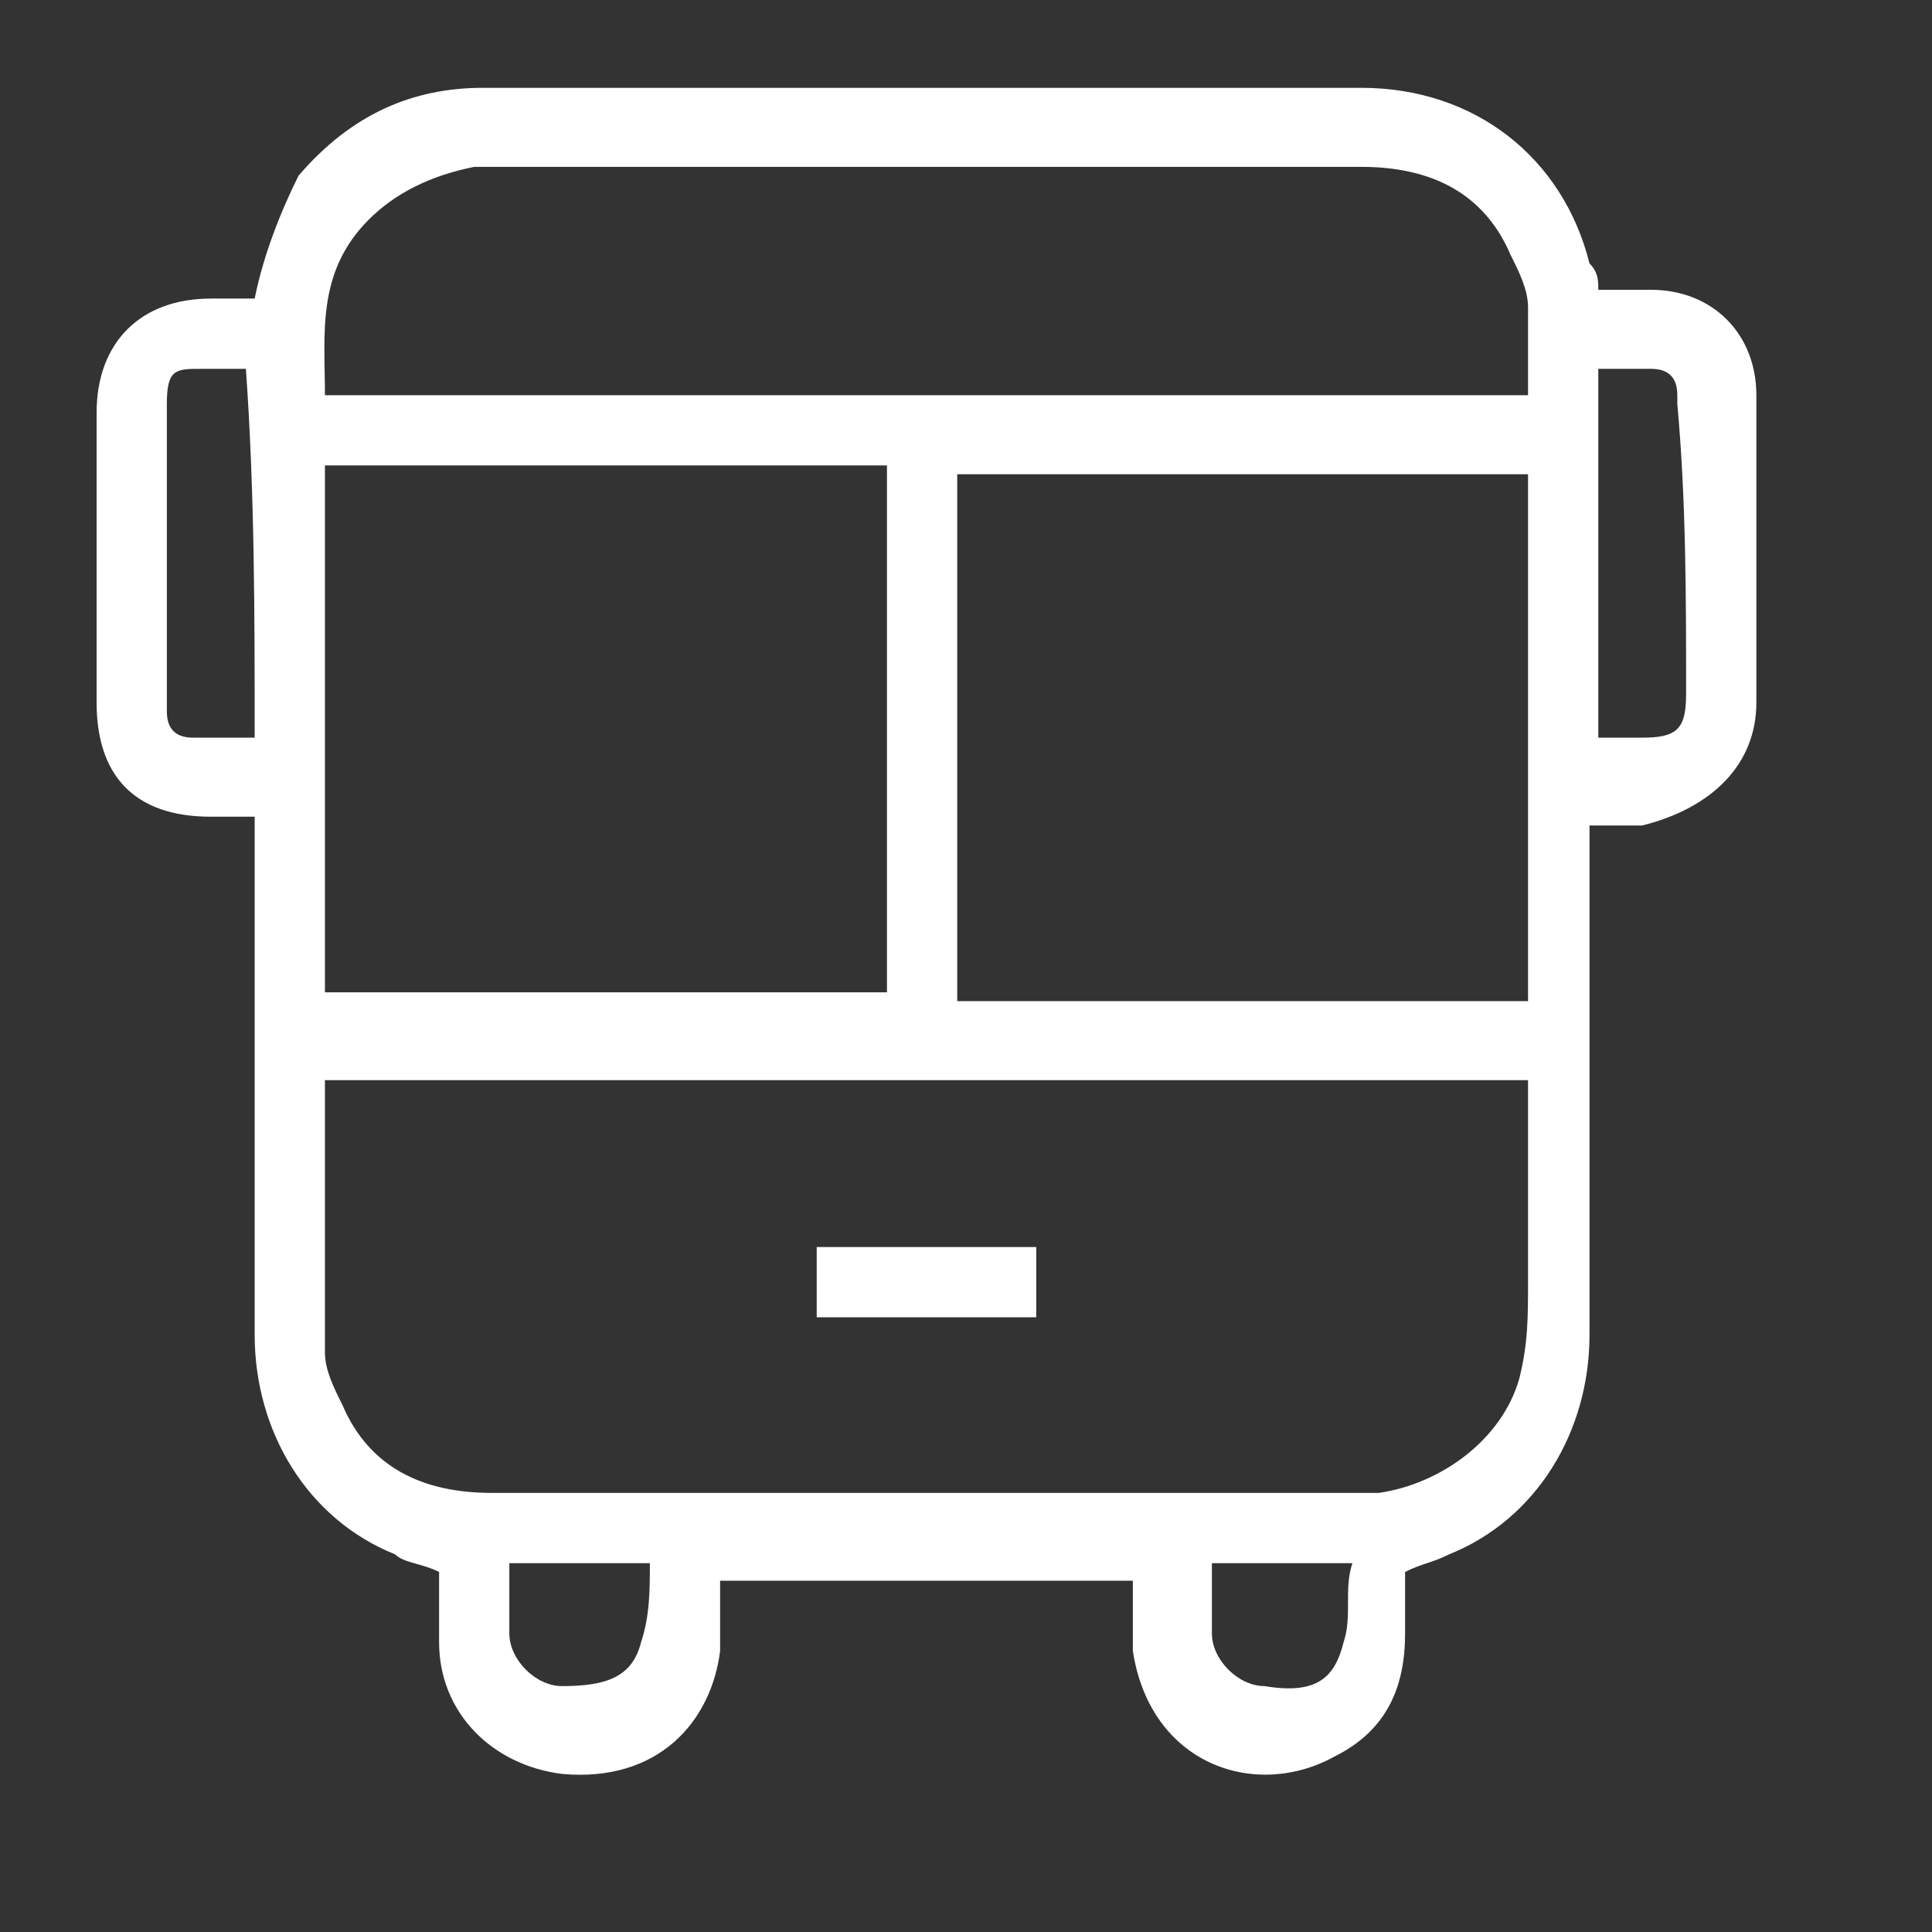<?xml version="1.0" encoding="UTF-8"?>
<!-- Generator: Adobe Illustrator 22.0.0, SVG Export Plug-In . SVG Version: 6.00 Build 0)  -->
<svg xmlns="http://www.w3.org/2000/svg" xmlns:xlink="http://www.w3.org/1999/xlink" version="1.1" id="Capa_1" x="0px" y="0px" viewBox="0 0 22 22" style="enable-background:new 0 0 22 22;" xml:space="preserve">
<rect x="0" y="0" width="22" height="22" fill="#333333" stroke="none"/>
<style type="text/css">
	.st0{fill:#FFFFFF;}
</style>
<g>
	<path class="st0" d="M20,4.5c0-0.7-0.5-1.2-1.2-1.2c-0.2,0-0.4,0-0.6,0c0-0.1,0-0.2-0.1-0.3c-0.3-1.2-1.3-2-2.6-2   c-2.3,0-4.6,0-6.9,0c-1,0-2.1,0-3.1,0c-0.8,0-1.5,0.3-2.1,1C3.2,2.4,3,2.9,2.9,3.4c-0.2,0-0.4,0-0.5,0c-0.8,0-1.3,0.5-1.3,1.3   c0,1.1,0,2.2,0,3.3c0,0.8,0.4,1.3,1.3,1.3c0.2,0,0.3,0,0.5,0c0,0.4,0,0.8,0,1.2c0,1.6,0,3.1,0,4.7c0,1.1,0.6,2.1,1.6,2.5   c0.1,0.1,0.3,0.1,0.5,0.2c0,0.3,0,0.5,0,0.8c0,0.8,0.6,1.4,1.4,1.5c1.1,0.1,1.7-0.6,1.8-1.4c0-0.3,0-0.5,0-0.8c1.6,0,3.2,0,4.7,0   c0,0.3,0,0.6,0,0.8c0.2,1.3,1.4,1.7,2.3,1.2c0.6-0.3,0.8-0.8,0.8-1.4c0-0.2,0-0.4,0-0.7c0.2-0.1,0.3-0.1,0.5-0.2   c1-0.4,1.6-1.4,1.6-2.5c0-1.9,0-3.8,0-5.6c0-0.1,0-0.1,0-0.2c0.2,0,0.4,0,0.6,0C19.5,9.2,20,8.7,20,8C20,6.9,20,5.7,20,4.5z    M2.9,8.4c-0.2,0-0.4,0-0.7,0C2,8.4,1.9,8.3,1.9,8.1c0-0.3,0-0.6,0-0.9c0-0.9,0-1.7,0-2.6c0-0.4,0.1-0.4,0.4-0.4c0.2,0,0.3,0,0.5,0   C2.9,5.6,2.9,7,2.9,8.4z M4.2,2.5C4.5,2.2,4.9,2,5.4,1.9c0.1,0,0.1,0,0.2,0c3.3,0,6.6,0,9.9,0c0.8,0,1.4,0.3,1.7,1   c0.1,0.2,0.2,0.4,0.2,0.6c0,0.3,0,0.6,0,1c-4.6,0-9.1,0-13.7,0C3.7,3.8,3.6,3.1,4.2,2.5z M17.4,5.4c0,2,0,4,0,6c-2.2,0-4.3,0-6.5,0   c0-2,0-4,0-6C13.1,5.4,15.3,5.4,17.4,5.4z M10.1,5.3c0,2,0,4,0,6c-2.1,0-4.3,0-6.4,0c0-2,0-4,0-6C5.9,5.3,8,5.3,10.1,5.3z    M7.3,18.7c-0.1,0.4-0.4,0.5-0.9,0.5c-0.3,0-0.6-0.3-0.6-0.6c0-0.2,0-0.5,0-0.8c0.5,0,1,0,1.6,0C7.4,18.1,7.4,18.4,7.3,18.7z    M15.3,18.7c-0.1,0.4-0.3,0.6-0.9,0.5c-0.3,0-0.6-0.3-0.6-0.6c0-0.3,0-0.5,0-0.8c0.5,0,1.1,0,1.6,0C15.3,18.1,15.4,18.4,15.3,18.7z    M17.4,14.6c0,0.4,0,0.7-0.1,1.1c-0.2,0.7-0.9,1.2-1.6,1.3c-0.1,0-0.1,0-0.2,0c-3.3,0-6.6,0-9.9,0c-0.8,0-1.4-0.3-1.7-1   c-0.1-0.2-0.2-0.4-0.2-0.6c0-1,0-2.1,0-3.1c4.6,0,9.1,0,13.7,0C17.4,13,17.4,13.8,17.4,14.6z M19.2,7.9c0,0.4-0.1,0.5-0.5,0.5   c-0.2,0-0.3,0-0.5,0c0-1.4,0-2.8,0-4.2c0.2,0,0.4,0,0.6,0c0.2,0,0.3,0.1,0.3,0.3c0,0,0,0.1,0,0.1C19.2,5.7,19.2,6.8,19.2,7.9z"></path>
	<path class="st0" d="M9.3,15c0.8,0,1.7,0,2.5,0c0-0.3,0-0.5,0-0.8c-0.8,0-1.7,0-2.5,0C9.3,14.5,9.3,14.8,9.3,15z"></path>
</g>
</svg>
